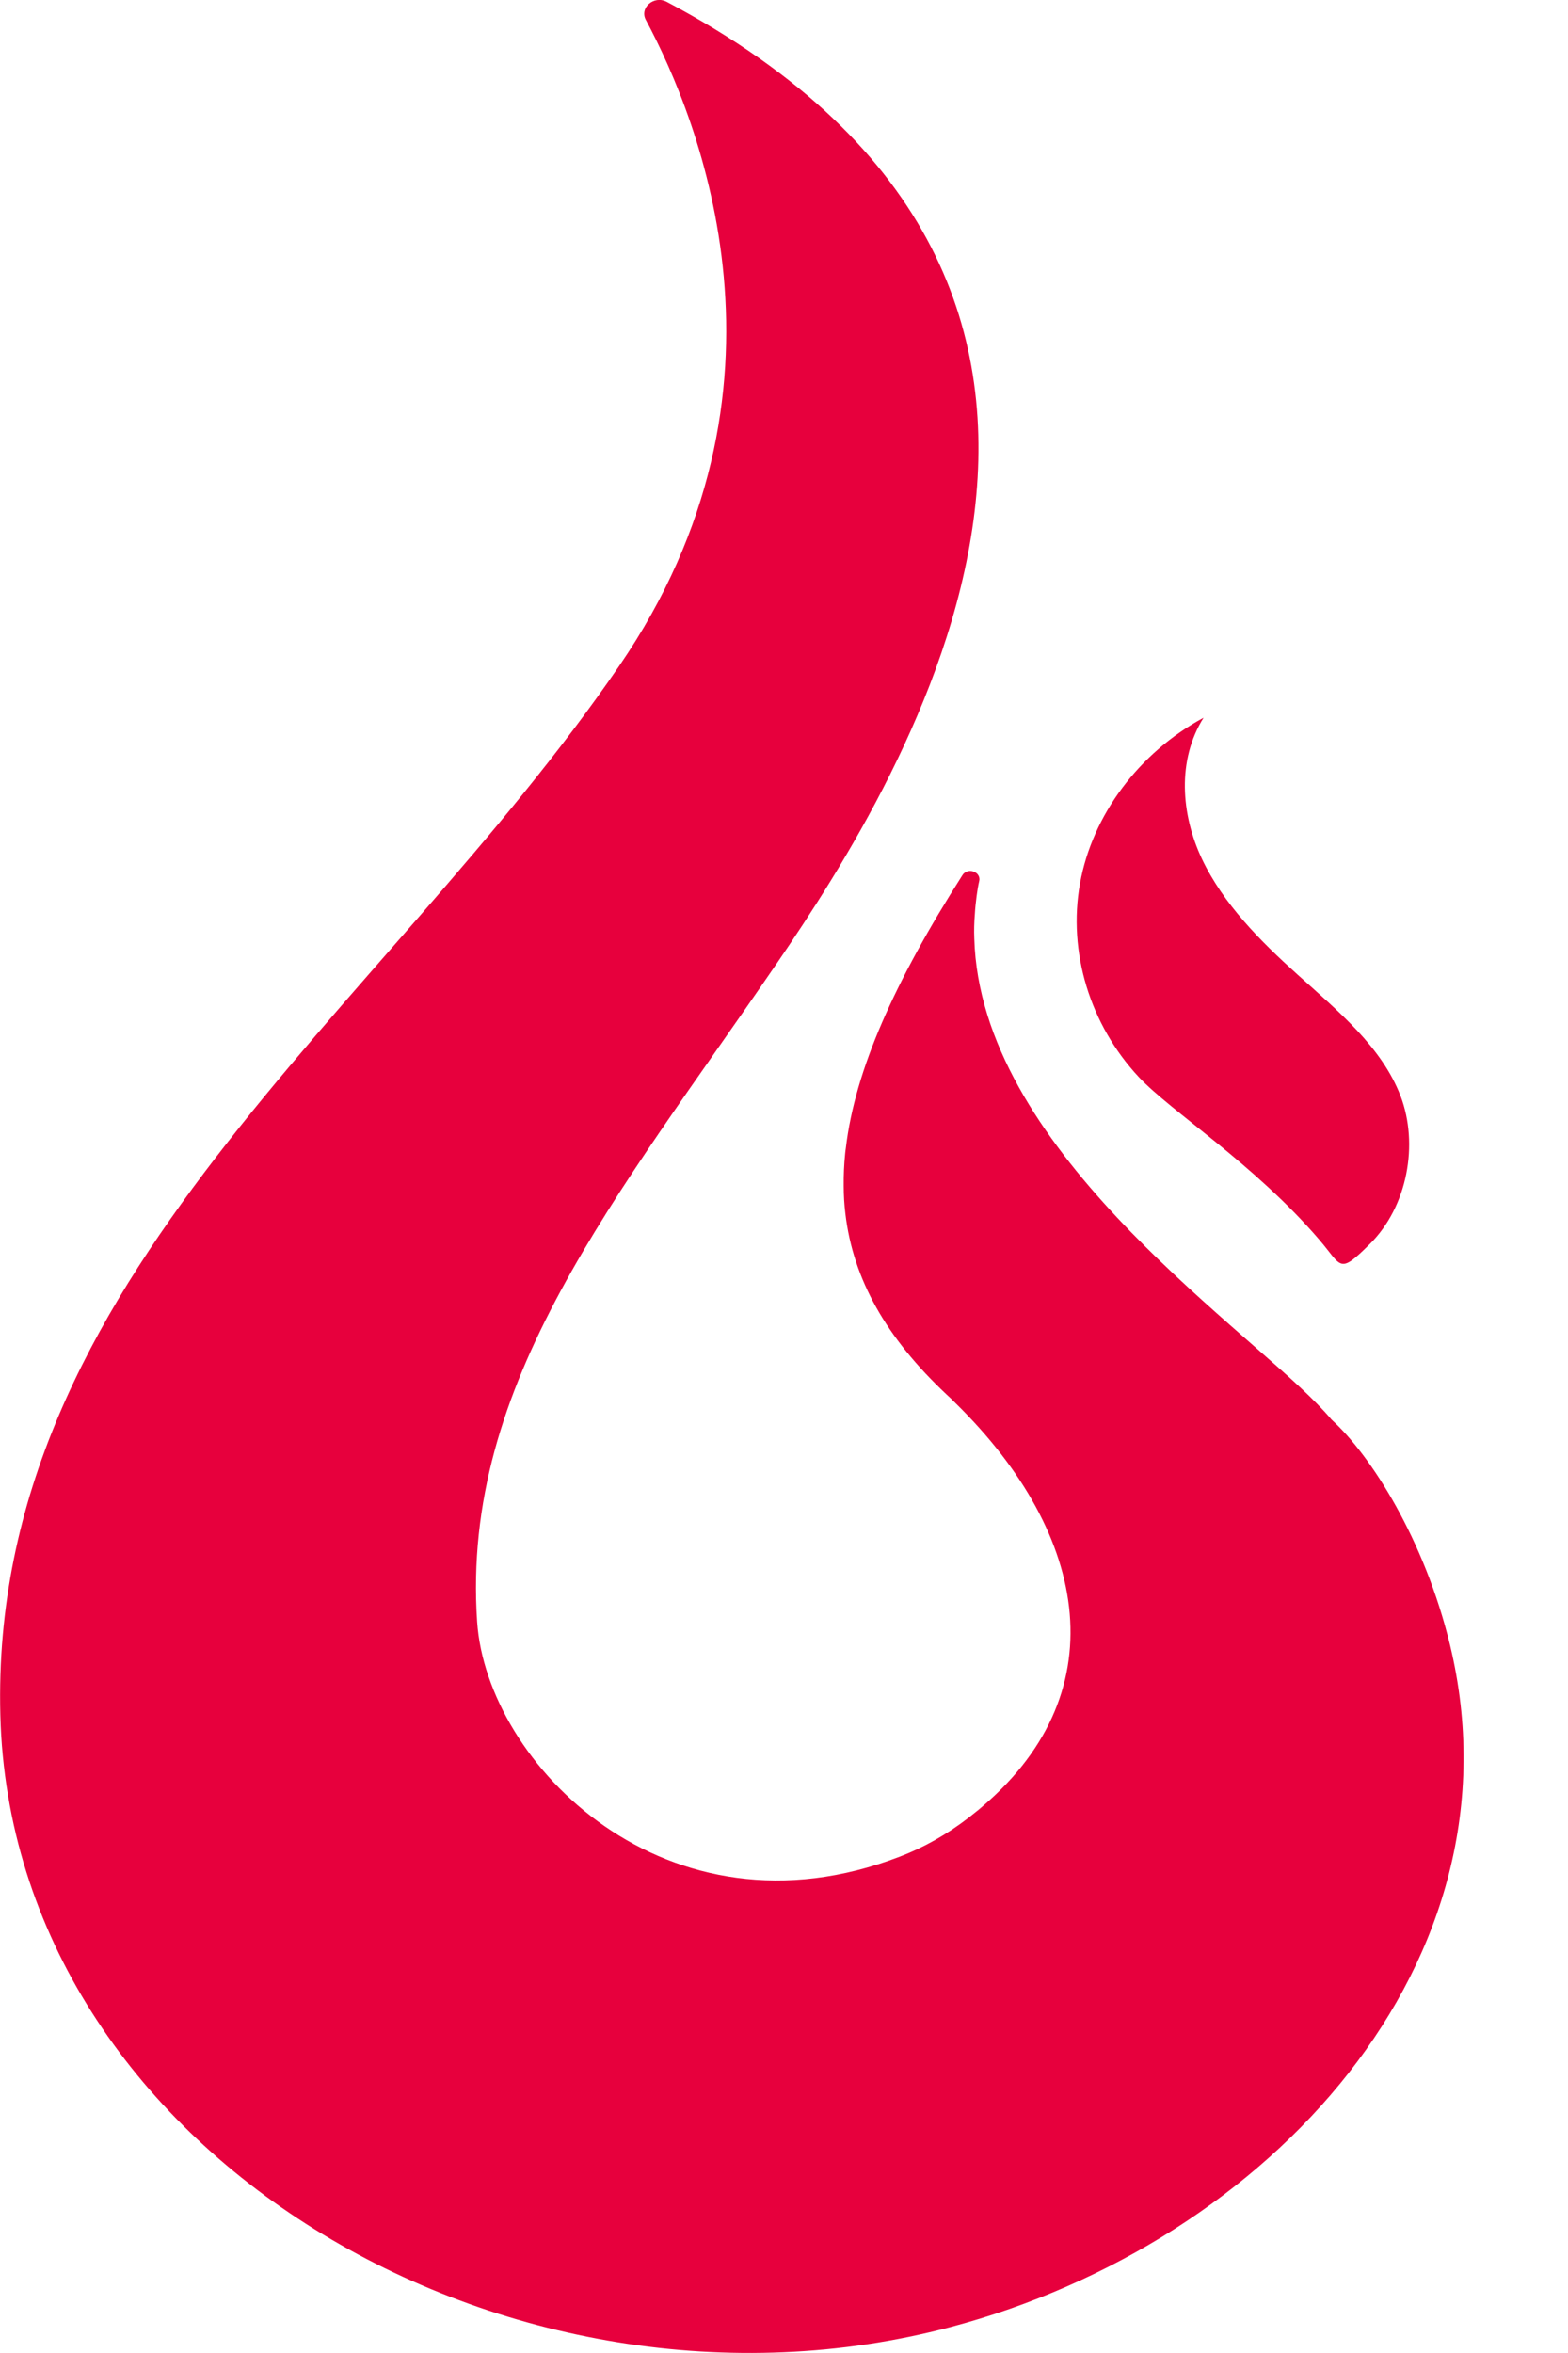 <svg width="14" height="21" viewBox="0 0 14 21" fill="none" xmlns="http://www.w3.org/2000/svg">
<path d="M12.947 14.683C13.626 17.5 11.345 20.013 8.485 20.769C4.554 21.808 0.105 19.221 0.003 15.307C-0.098 11.403 3.394 9.058 5.529 5.943C7.222 3.476 6.245 1.072 5.767 0.179C5.707 0.07 5.839 -0.045 5.954 0.017C10.803 2.585 8.078 6.927 6.938 8.595C5.5 10.697 4.116 12.337 4.26 14.473C4.345 15.743 5.952 17.371 8.034 16.57C8.249 16.488 8.454 16.372 8.645 16.225C8.668 16.206 8.692 16.189 8.714 16.17C8.715 16.17 8.717 16.168 8.718 16.167C9.668 15.537 11.575 14.113 11.89 12.671C12.238 12.986 12.719 13.739 12.947 14.683Z" fill="#E7003D"/>
<path d="M11.89 12.671C13.339 14.59 9.668 15.537 8.718 16.167C9.982 15.139 9.738 13.704 8.53 12.521C8.504 12.494 8.478 12.47 8.451 12.445C7.912 11.939 7.617 11.416 7.548 10.832C7.538 10.751 7.533 10.667 7.533 10.583C7.532 10.489 7.536 10.393 7.546 10.295C7.548 10.279 7.549 10.263 7.552 10.247C7.634 9.549 7.99 8.757 8.593 7.811C8.636 7.743 8.743 7.774 8.745 7.846C8.745 7.851 8.744 7.857 8.743 7.863C8.733 7.906 8.726 7.951 8.72 7.995C8.713 8.049 8.707 8.104 8.704 8.158C8.698 8.231 8.696 8.304 8.699 8.376C8.751 10.232 11.025 11.774 11.762 12.531C11.806 12.576 11.85 12.623 11.89 12.671Z" fill="#E7003D"/>
<path d="M10.168 9.613C9.731 9.145 9.533 8.494 9.643 7.884C9.753 7.274 10.169 6.718 10.746 6.406C10.509 6.783 10.543 7.267 10.732 7.667C10.922 8.066 11.248 8.395 11.586 8.699C11.945 9.022 12.338 9.345 12.505 9.782C12.668 10.209 12.569 10.769 12.228 11.105C11.951 11.379 11.984 11.303 11.78 11.065C11.203 10.392 10.453 9.918 10.168 9.613Z" fill="#E7003D"/>
</svg>
